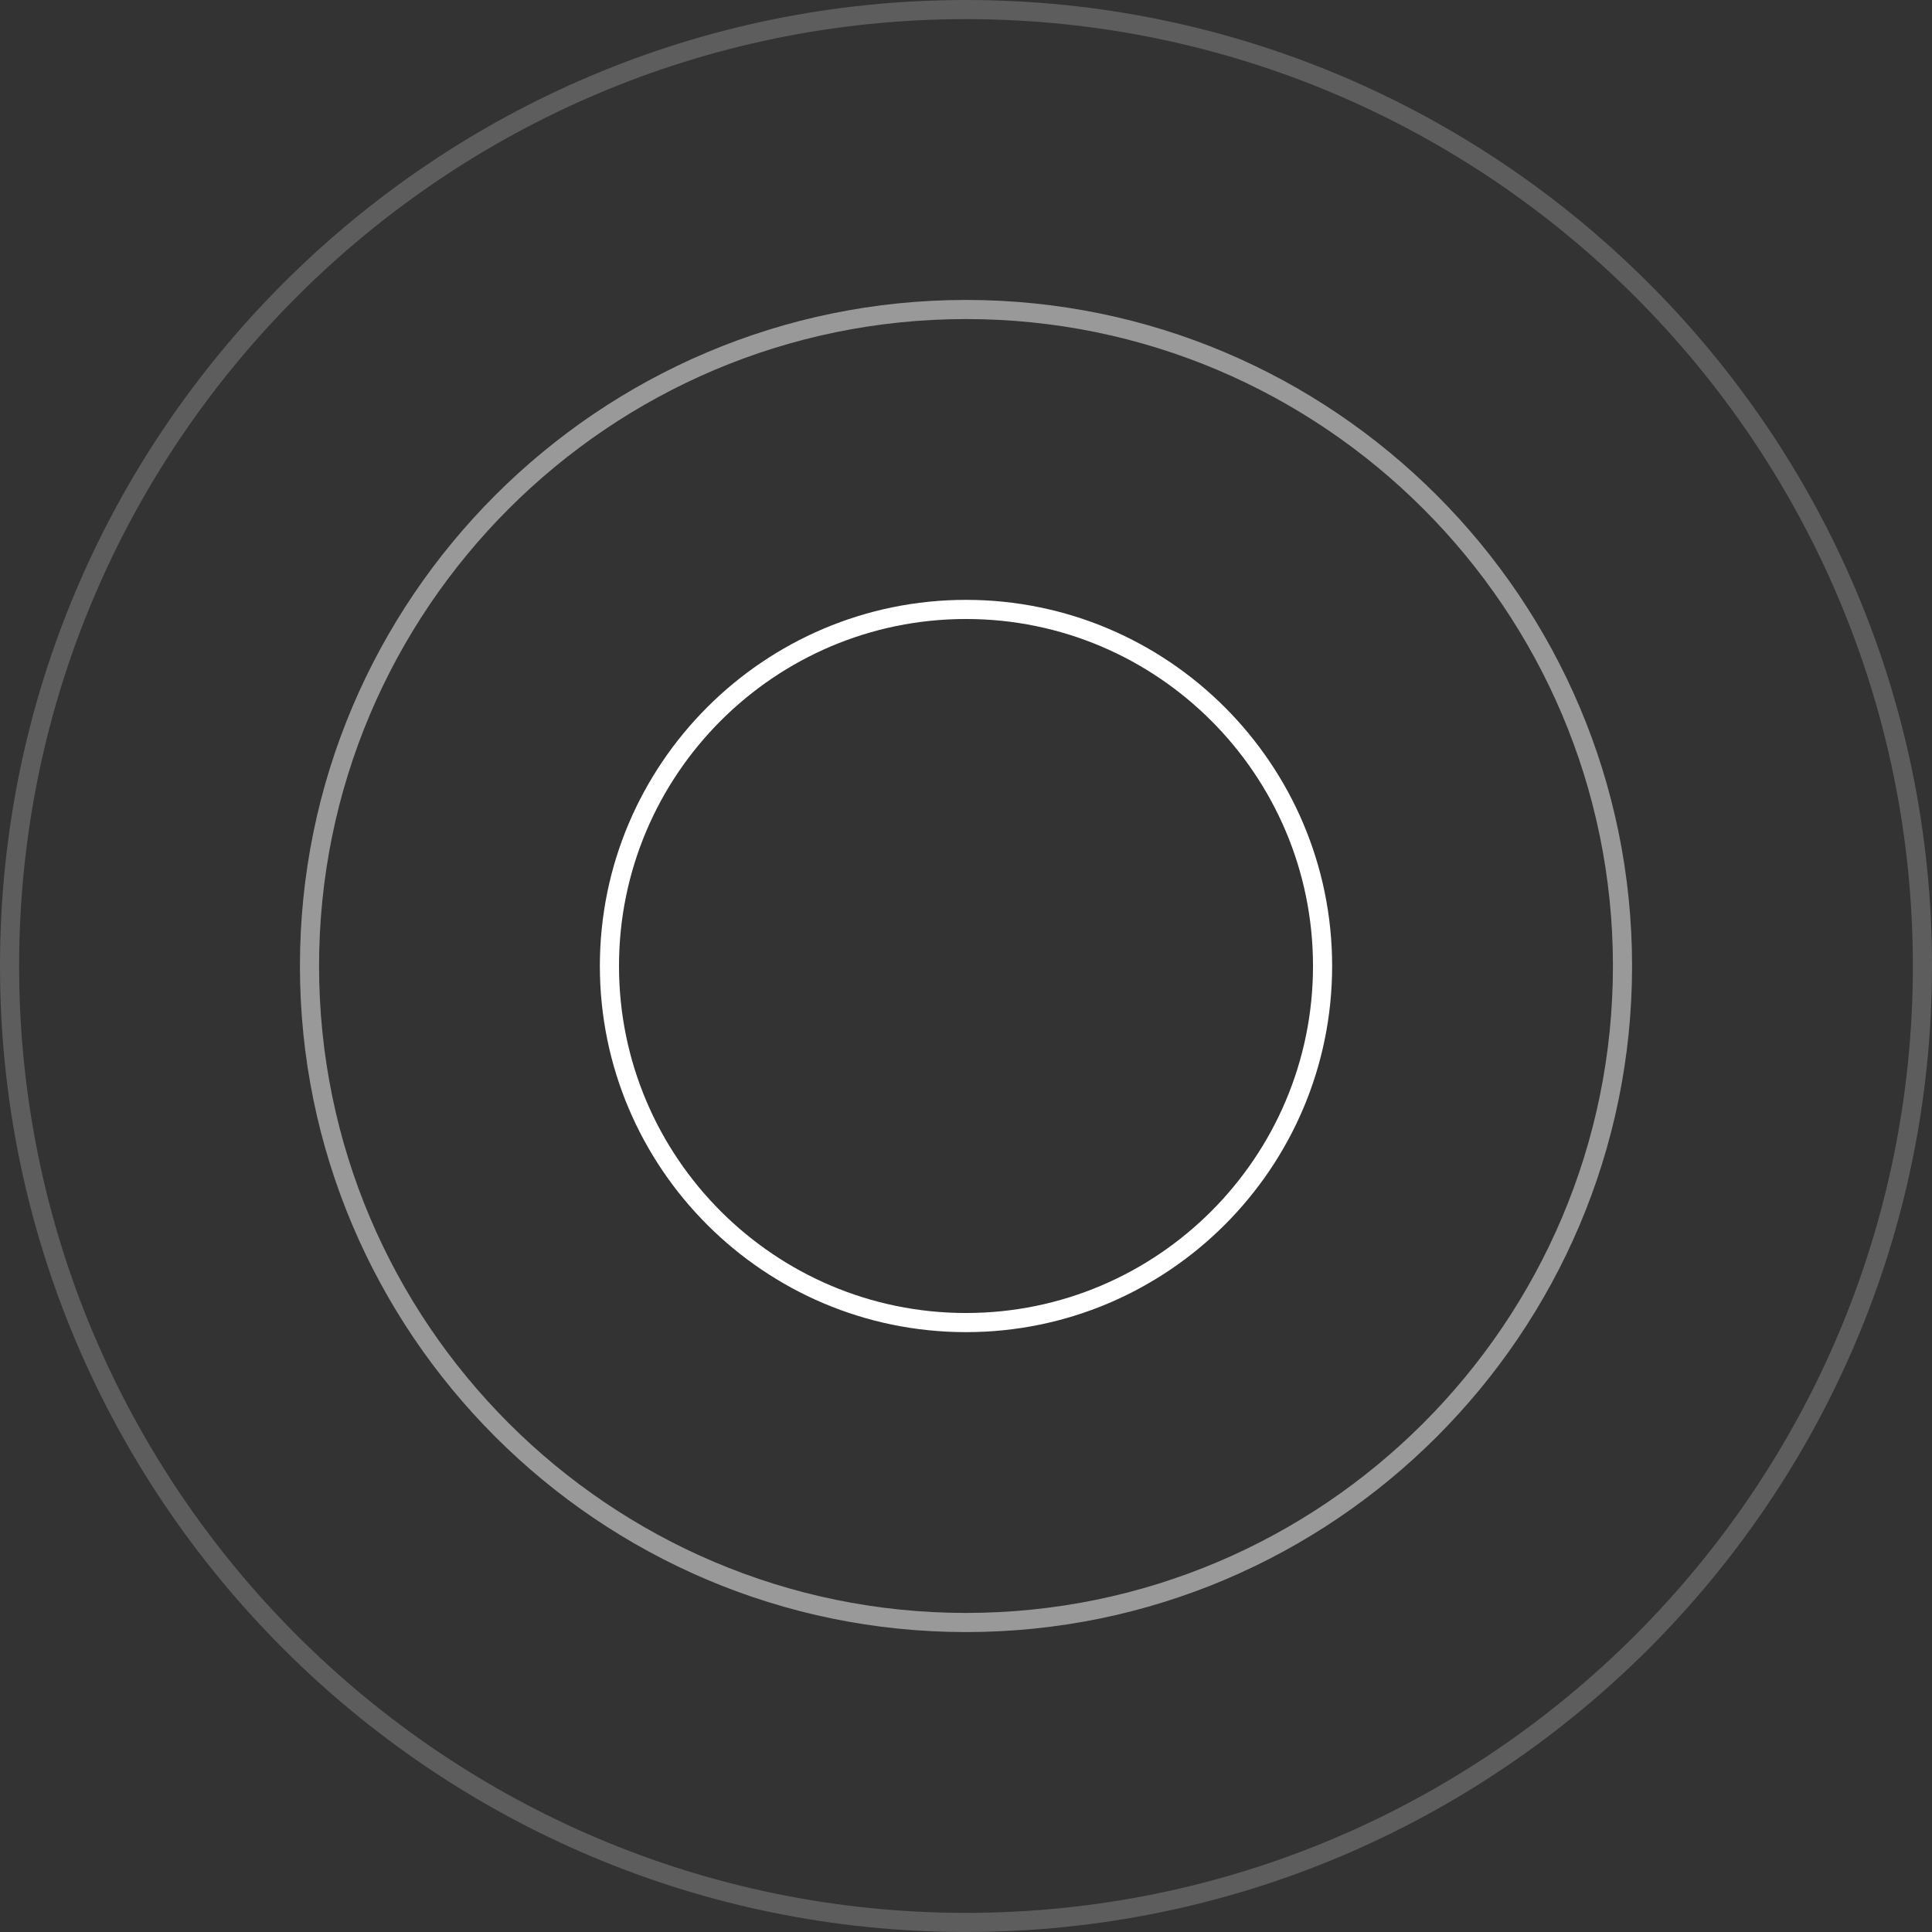 <?xml version="1.0" encoding="UTF-8"?><svg xmlns="http://www.w3.org/2000/svg" xmlns:xlink="http://www.w3.org/1999/xlink" height="500.0" preserveAspectRatio="xMidYMid meet" version="1.0" viewBox="0.0 0.0 500.0 500.0" width="500.0" zoomAndPan="magnify"><rect x="0.0" y="0.0" width="500.0" height="500.0" fill="#333333" stroke="none"/><g fill="#FFF" id="change1_1"><path d="M250.001,500C112.15,500,0,387.85,0,249.999C0,112.149,112.15,0,250.001,0 C387.851,0,500,112.149,500,249.999C500,387.85,387.851,500,250.001,500z M250.001,4.95C114.88,4.95,4.95,114.879,4.95,249.999 c0,135.121,109.929,245.05,245.05,245.05c135.12,0,245.049-109.929,245.049-245.05C495.049,114.879,385.121,4.95,250.001,4.95z" fill="inherit" opacity=".21"/><path d="M250.001,422.378c-95.049,0-172.379-77.329-172.379-172.379 c0-95.049,77.329-172.376,172.379-172.376c95.049,0,172.377,77.328,172.377,172.376 C422.378,345.049,345.049,422.378,250.001,422.378z M250.001,82.573c-92.32,0-167.428,75.107-167.428,167.426 c0,92.32,75.108,167.428,167.428,167.428c92.319,0,167.426-75.108,167.426-167.428C417.427,157.68,342.32,82.573,250.001,82.573z" fill="inherit" opacity=".5"/><path d="M250,344.756c-52.248,0-94.756-42.508-94.756-94.756s42.508-94.756,94.756-94.756 s94.756,42.508,94.756,94.756S302.248,344.756,250,344.756z M250,160.195c-49.518,0-89.805,40.287-89.805,89.805 s40.287,89.805,89.805,89.805s89.805-40.287,89.805-89.805S299.518,160.195,250,160.195z" fill="inherit"/></g></svg>